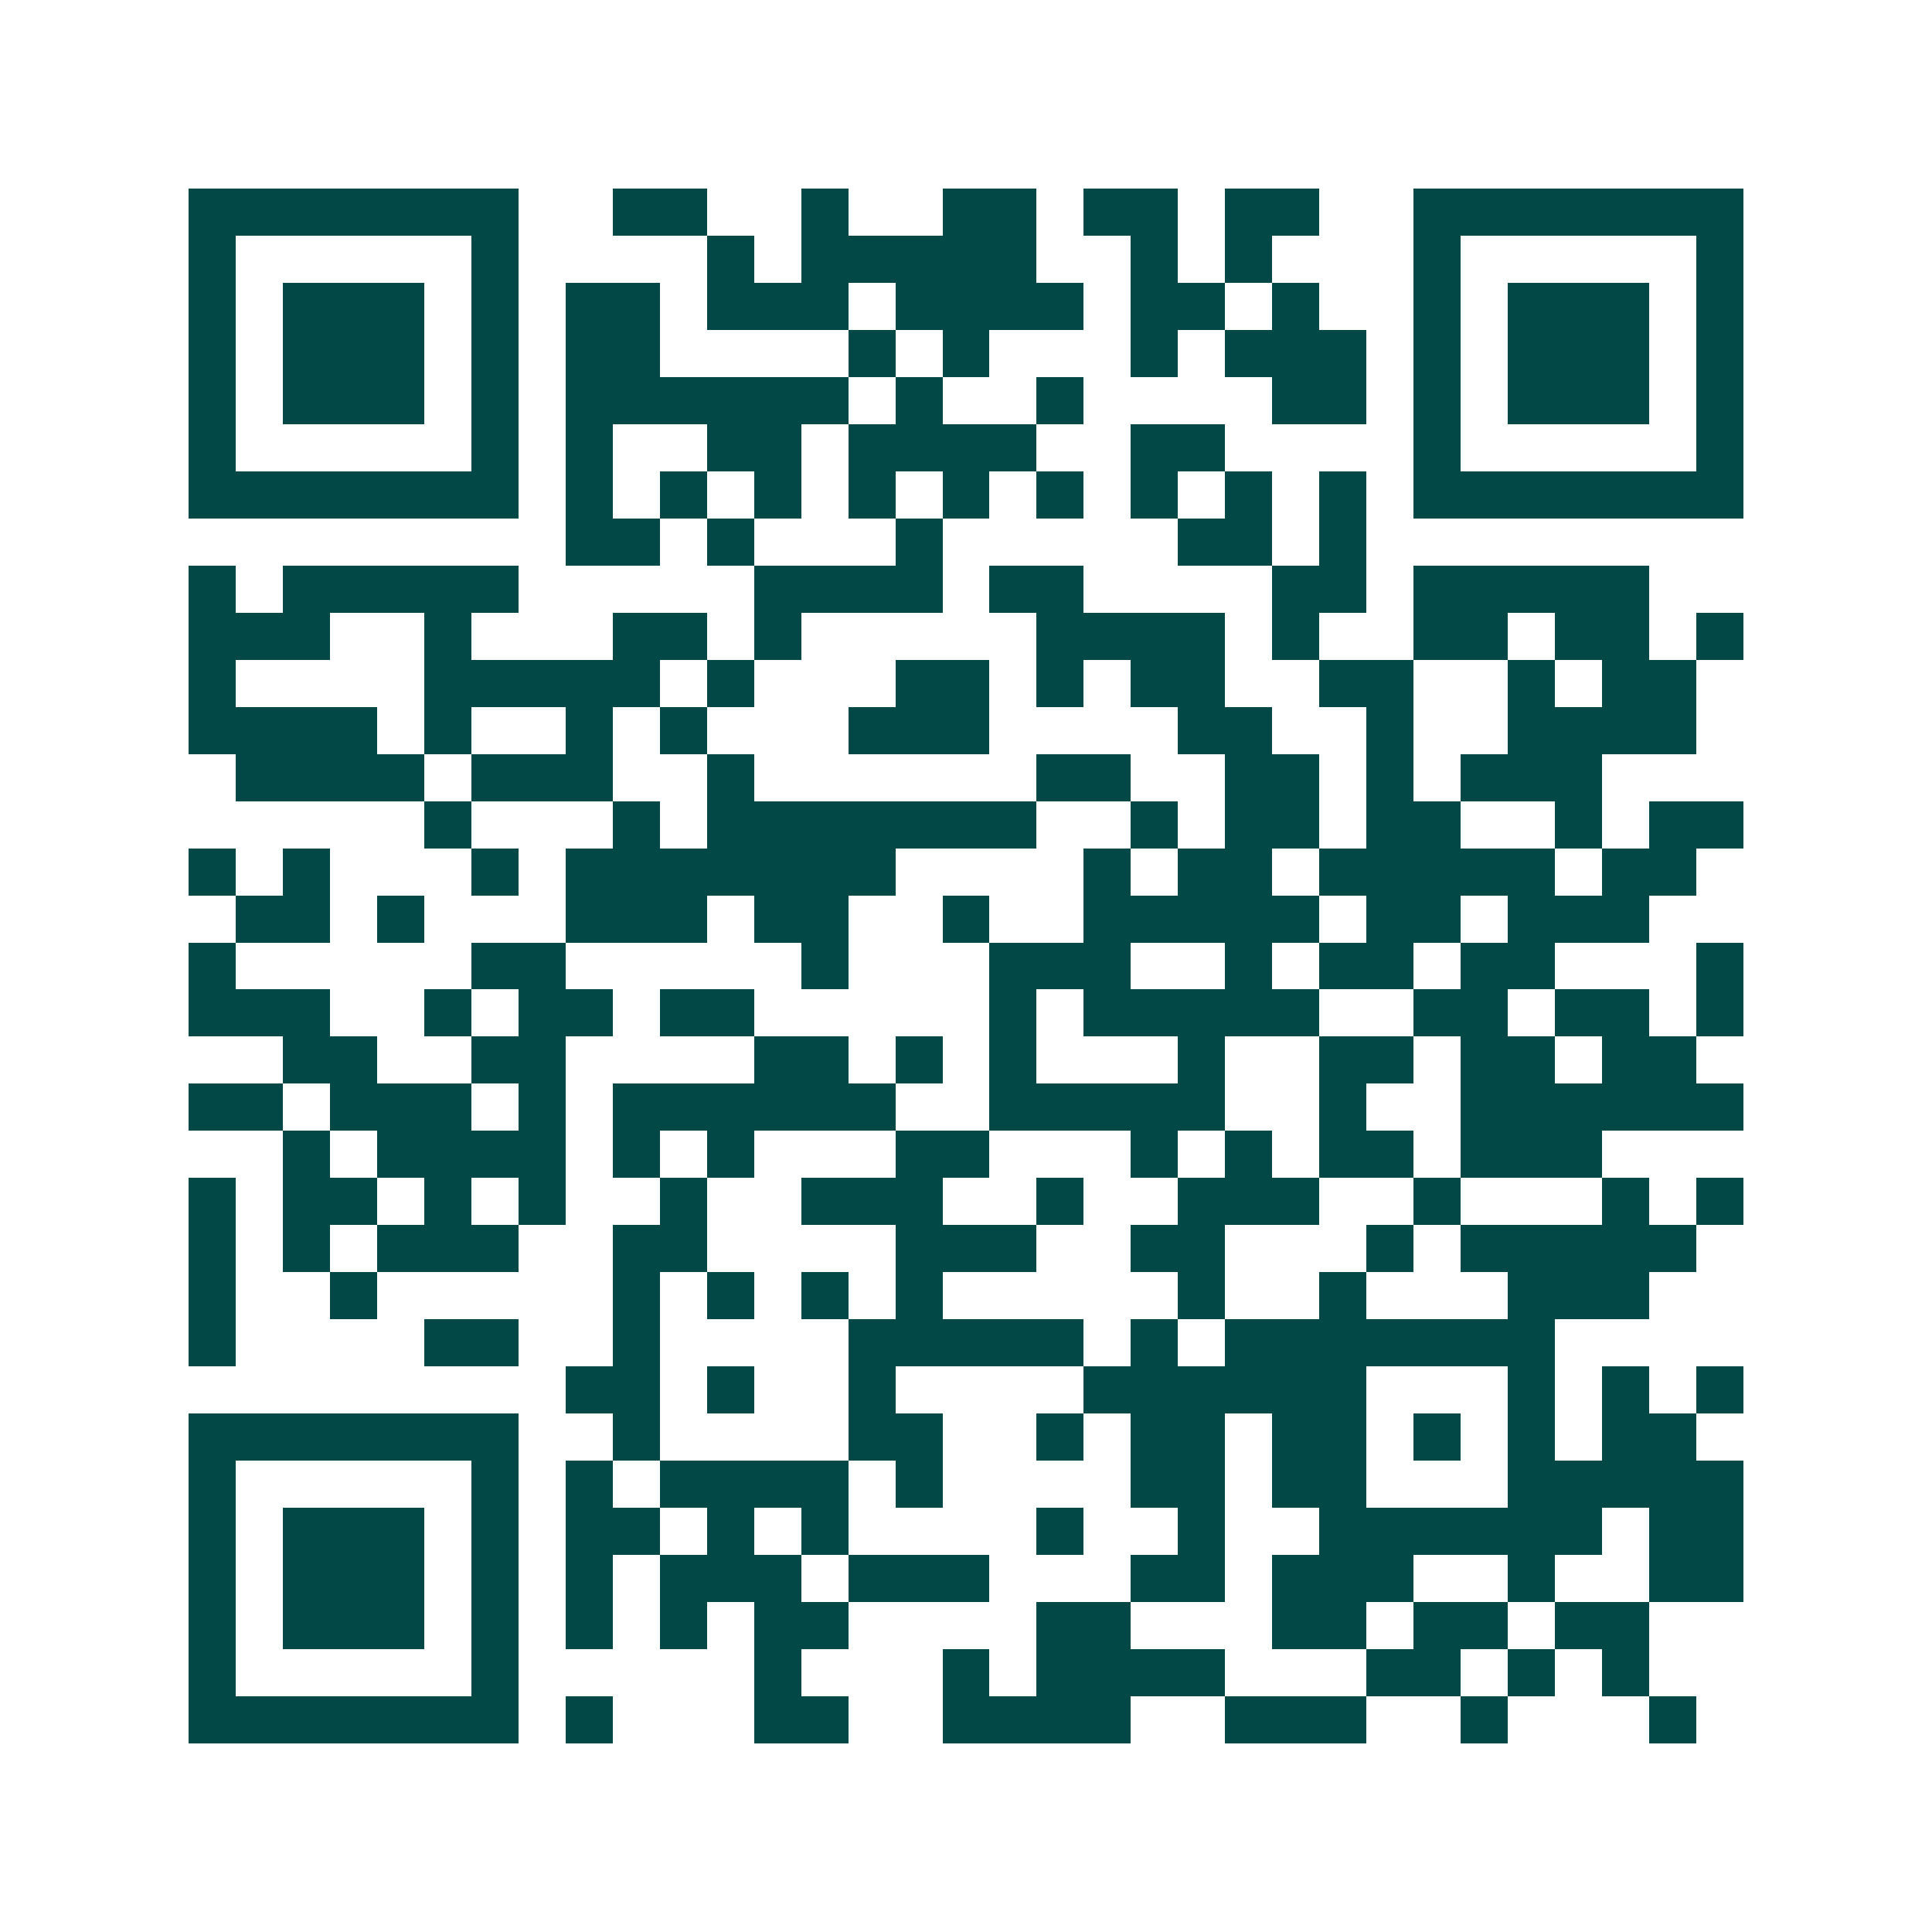 <svg xmlns="http://www.w3.org/2000/svg" width="200" height="200" viewBox="0 0 41 41" shape-rendering="crispEdges"><path fill="#ffffff" d="M0 0h41v41H0z"/><path stroke="#014847" d="M4 4.5h7m2 0h2m2 0h1m2 0h2m1 0h2m1 0h2m2 0h7M4 5.5h1m5 0h1m4 0h1m1 0h5m2 0h1m1 0h1m3 0h1m5 0h1M4 6.5h1m1 0h3m1 0h1m1 0h2m1 0h3m1 0h4m1 0h2m1 0h1m2 0h1m1 0h3m1 0h1M4 7.5h1m1 0h3m1 0h1m1 0h2m4 0h1m1 0h1m3 0h1m1 0h3m1 0h1m1 0h3m1 0h1M4 8.5h1m1 0h3m1 0h1m1 0h6m1 0h1m2 0h1m4 0h2m1 0h1m1 0h3m1 0h1M4 9.5h1m5 0h1m1 0h1m2 0h2m1 0h4m2 0h2m4 0h1m5 0h1M4 10.5h7m1 0h1m1 0h1m1 0h1m1 0h1m1 0h1m1 0h1m1 0h1m1 0h1m1 0h1m1 0h7M12 11.5h2m1 0h1m3 0h1m5 0h2m1 0h1M4 12.5h1m1 0h5m5 0h4m1 0h2m4 0h2m1 0h5M4 13.5h3m2 0h1m3 0h2m1 0h1m5 0h4m1 0h1m2 0h2m1 0h2m1 0h1M4 14.5h1m4 0h5m1 0h1m3 0h2m1 0h1m1 0h2m2 0h2m2 0h1m1 0h2M4 15.5h4m1 0h1m2 0h1m1 0h1m3 0h3m4 0h2m2 0h1m2 0h4M5 16.5h4m1 0h3m2 0h1m6 0h2m2 0h2m1 0h1m1 0h3M9 17.5h1m3 0h1m1 0h7m2 0h1m1 0h2m1 0h2m2 0h1m1 0h2M4 18.5h1m1 0h1m3 0h1m1 0h7m4 0h1m1 0h2m1 0h5m1 0h2M5 19.5h2m1 0h1m3 0h3m1 0h2m2 0h1m2 0h5m1 0h2m1 0h3M4 20.5h1m5 0h2m5 0h1m3 0h3m2 0h1m1 0h2m1 0h2m3 0h1M4 21.5h3m2 0h1m1 0h2m1 0h2m5 0h1m1 0h5m2 0h2m1 0h2m1 0h1M6 22.5h2m2 0h2m4 0h2m1 0h1m1 0h1m3 0h1m2 0h2m1 0h2m1 0h2M4 23.5h2m1 0h3m1 0h1m1 0h6m2 0h5m2 0h1m2 0h6M6 24.5h1m1 0h4m1 0h1m1 0h1m3 0h2m3 0h1m1 0h1m1 0h2m1 0h3M4 25.5h1m1 0h2m1 0h1m1 0h1m2 0h1m2 0h3m2 0h1m2 0h3m2 0h1m3 0h1m1 0h1M4 26.5h1m1 0h1m1 0h3m2 0h2m4 0h3m2 0h2m3 0h1m1 0h5M4 27.5h1m2 0h1m5 0h1m1 0h1m1 0h1m1 0h1m5 0h1m2 0h1m3 0h3M4 28.5h1m4 0h2m2 0h1m4 0h5m1 0h1m1 0h7M12 29.5h2m1 0h1m2 0h1m4 0h6m3 0h1m1 0h1m1 0h1M4 30.5h7m2 0h1m4 0h2m2 0h1m1 0h2m1 0h2m1 0h1m1 0h1m1 0h2M4 31.5h1m5 0h1m1 0h1m1 0h4m1 0h1m4 0h2m1 0h2m3 0h5M4 32.5h1m1 0h3m1 0h1m1 0h2m1 0h1m1 0h1m4 0h1m2 0h1m2 0h6m1 0h2M4 33.5h1m1 0h3m1 0h1m1 0h1m1 0h3m1 0h3m3 0h2m1 0h3m2 0h1m2 0h2M4 34.5h1m1 0h3m1 0h1m1 0h1m1 0h1m1 0h2m4 0h2m3 0h2m1 0h2m1 0h2M4 35.5h1m5 0h1m5 0h1m3 0h1m1 0h4m3 0h2m1 0h1m1 0h1M4 36.5h7m1 0h1m3 0h2m2 0h4m2 0h3m2 0h1m3 0h1"/></svg>
